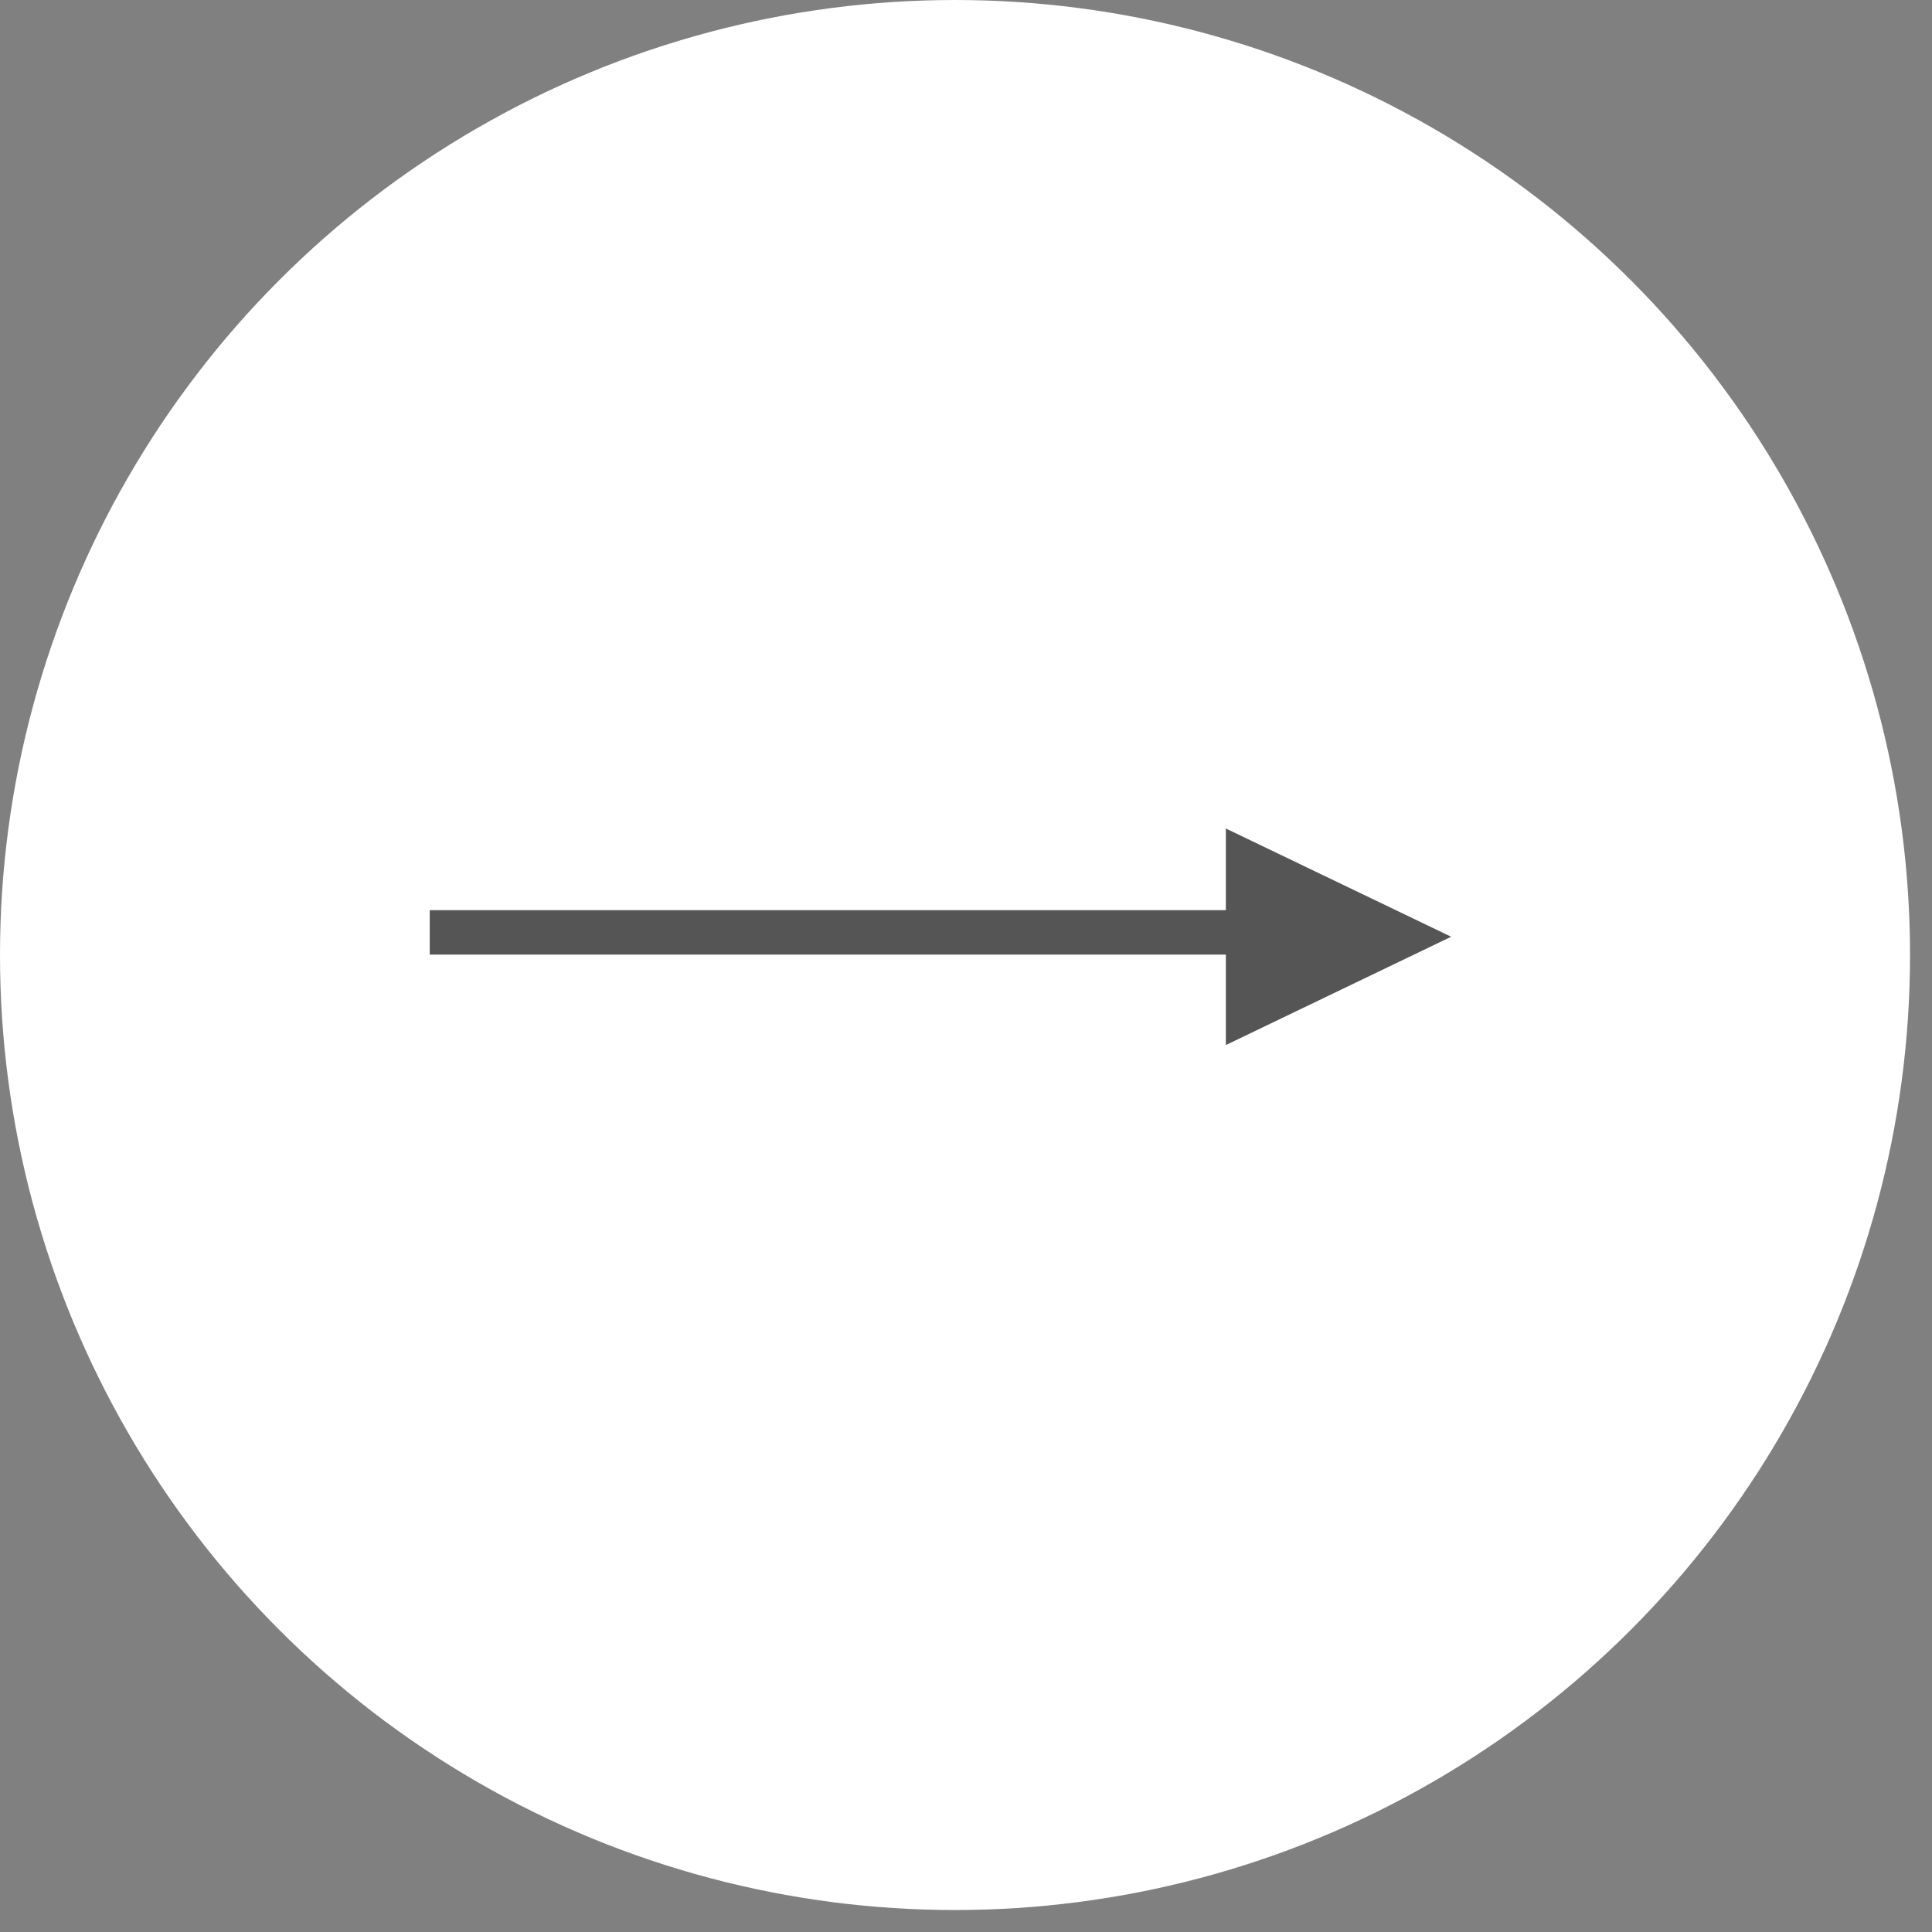 <svg width="35" height="35" viewBox="0 0 35 35" fill="none" xmlns="http://www.w3.org/2000/svg">
<rect x="0" y="0" width="35" height="35" fill="#808080" stroke="none"/>
<circle cx="17.301" cy="17.301" r="17.301" transform="matrix(-1 0 0 1 34.602 0)" fill="white"/>
<line x1="7.785" y1="16.891" x2="23.459" y2="16.891" stroke="#555555" stroke-width="0.805"/>
<path d="M22.61 15.649L25.36 16.97L22.61 18.292L22.61 15.649Z" fill="#555555" stroke="#555555" stroke-width="0.805"/>
</svg>
